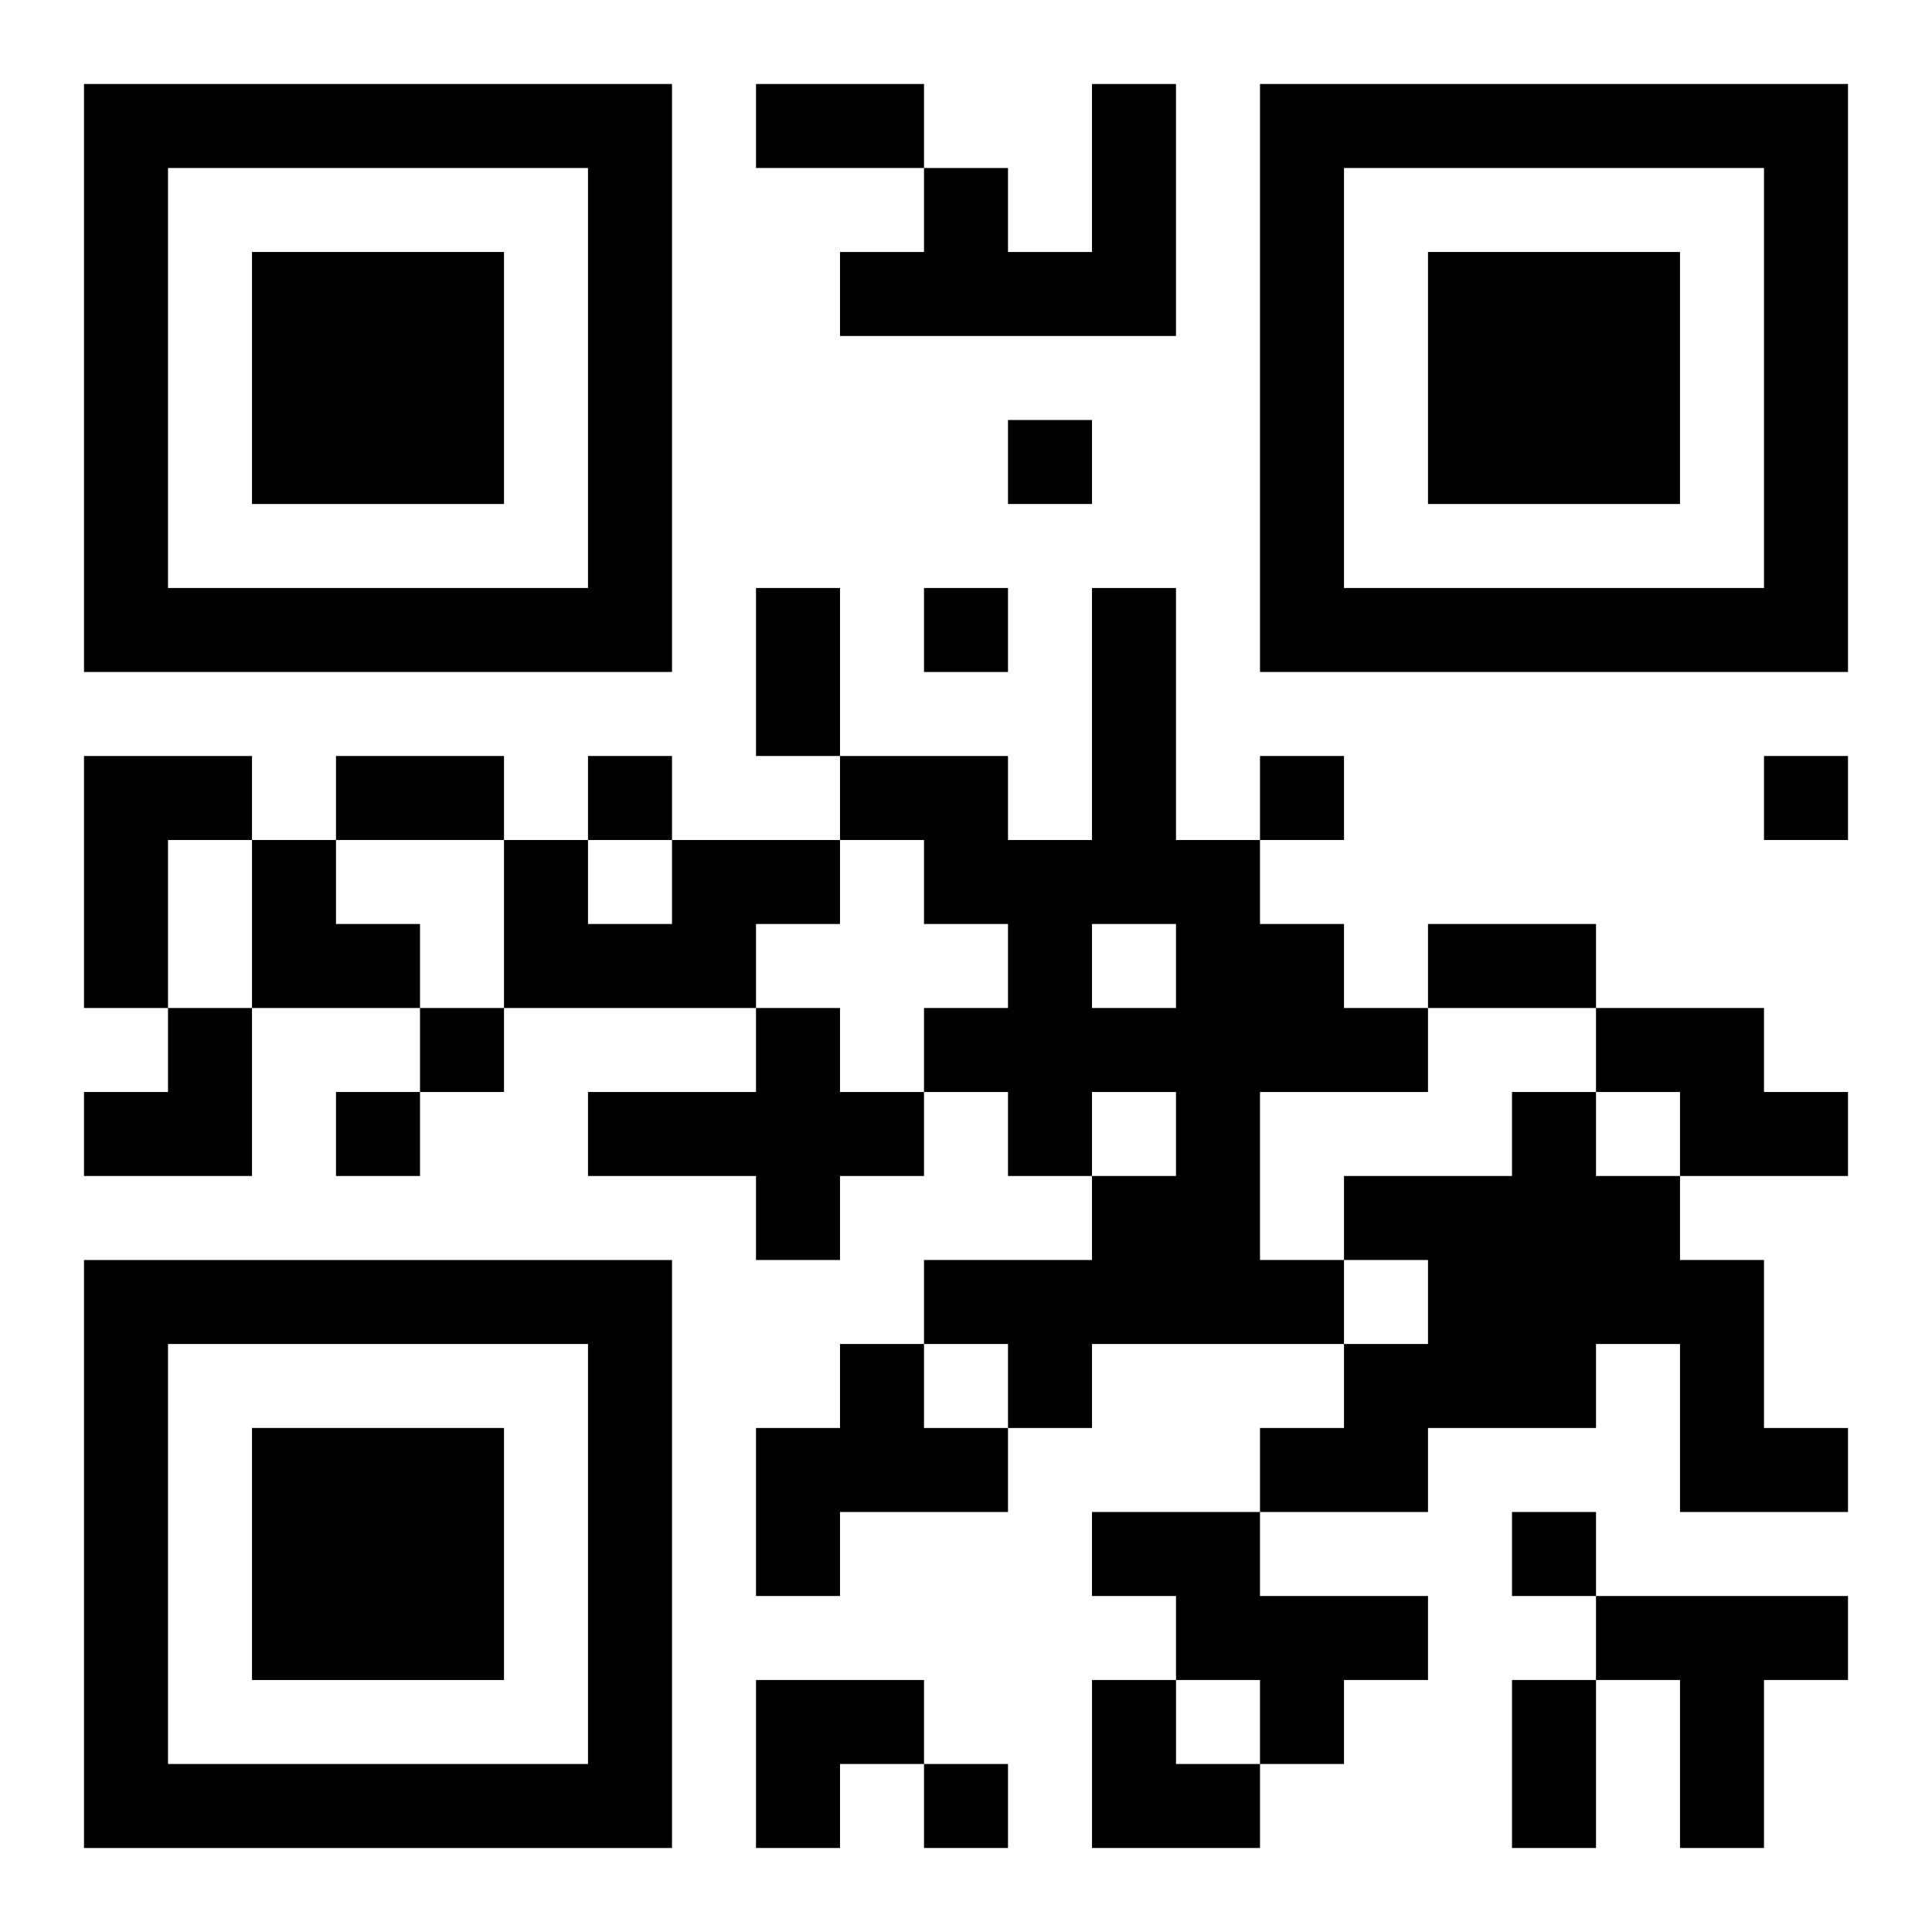 <?xml version="1.0" encoding="UTF-8"?>
<svg width="250" height="250" baseProfile="full" version="1.1" viewBox="-1 -1 23 23" xmlns="http://www.w3.org/2000/svg" xmlns:xlink="http://www.w3.org/1999/xlink"><symbol id="a"><path d="m0 7v7h7v-7h-7zm1 1h5v5h-5v-5zm1 1v3h3v-3h-3z"/></symbol><use y="-7" xlink:href="#a"/><use y="7" xlink:href="#a"/><use x="14" y="-7" xlink:href="#a"/><path d="m12 0h1v3h-4v-1h1v-1h1v1h1v-2m0 6h1v3h1v1h1v1h1v1h-2v2h1v1h-3v1h-1v-1h-1v-1h2v-1h1v-1h-1v1h-1v-1h-1v-1h1v-1h-1v-1h-1v-1h2v1h1v-3m0 4v1h1v-1h-1m-12-2h2v1h-1v2h-1v-3m7 1h2v1h-1v1h-3v-2h1v1h1v-1m1 2h1v1h1v1h-1v1h-1v-1h-2v-1h2v-1m10 0h2v1h1v1h-2v-1h-1v-1m-1 1h1v1h1v1h1v2h1v1h-2v-2h-1v1h-2v1h-2v-1h1v-1h1v-1h-1v-1h2v-1m-8 3h1v1h1v1h-2v1h-1v-2h1v-1m3 2h2v1h2v1h-1v1h-1v-1h-1v-1h-1v-1m6 1h3v1h-1v2h-1v-2h-1v-1m-7-14v1h1v-1h-1m-1 2v1h1v-1h-1m-4 2v1h1v-1h-1m8 0v1h1v-1h-1m6 0v1h1v-1h-1m-16 3v1h1v-1h-1m-1 1v1h1v-1h-1m14 5v1h1v-1h-1m-7 3v1h1v-1h-1m-2-20h2v1h-2v-1m0 6h1v2h-1v-2m-5 2h2v1h-2v-1m13 2h2v1h-2v-1m1 9h1v2h-1v-2m-15-10h1v1h1v1h-2zm-2 2m1 0h1v2h-2v-1h1zm7 8h2v1h-1v1h-1zm4 0h1v1h1v1h-2z"/></svg>
